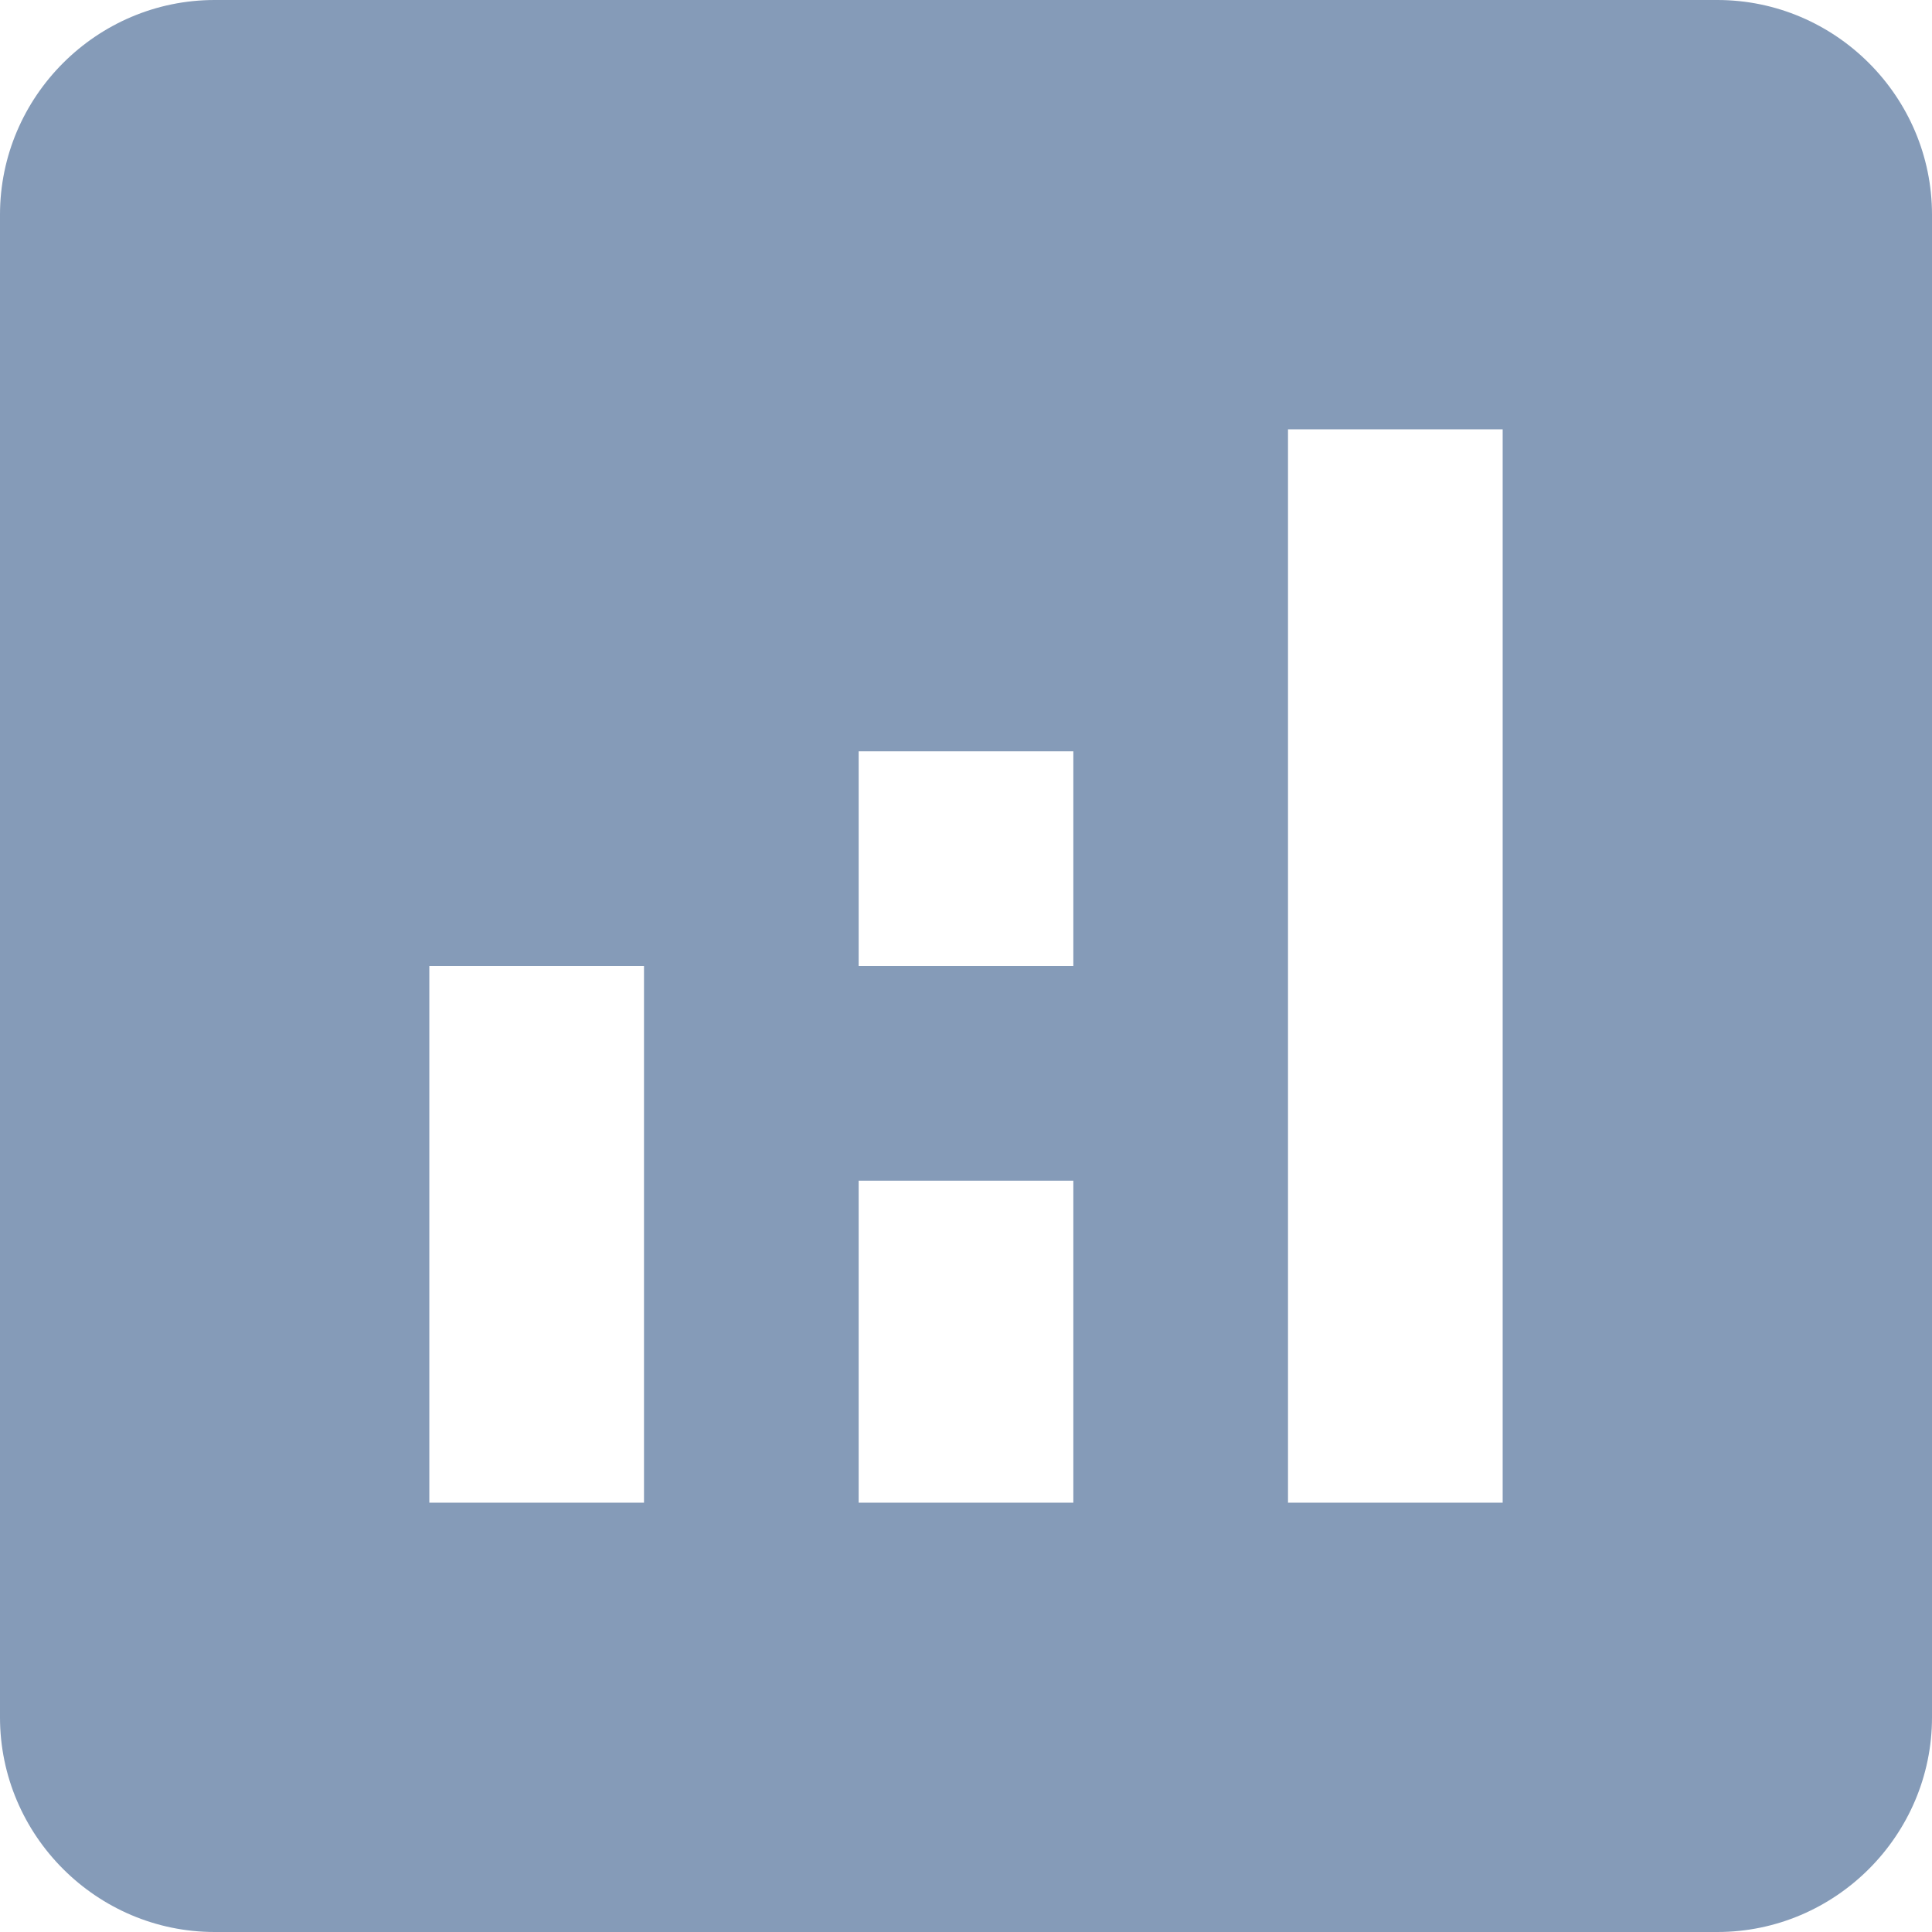 <svg width="36" height="36" viewBox="0 0 36 36" fill="none" xmlns="http://www.w3.org/2000/svg">
<path d="M32 0H4C1.8 0 0 1.8 0 4V32C0 34.2 1.8 36 4 36H32C34.2 36 36 34.2 36 32V4C36 1.8 34.2 0 32 0ZM12 28H8V18H12V28ZM20 28H16V22H20V28ZM20 18H16V14H20V18ZM28 28H24V8H28V28Z" fill="#859BB8"/>
</svg>
